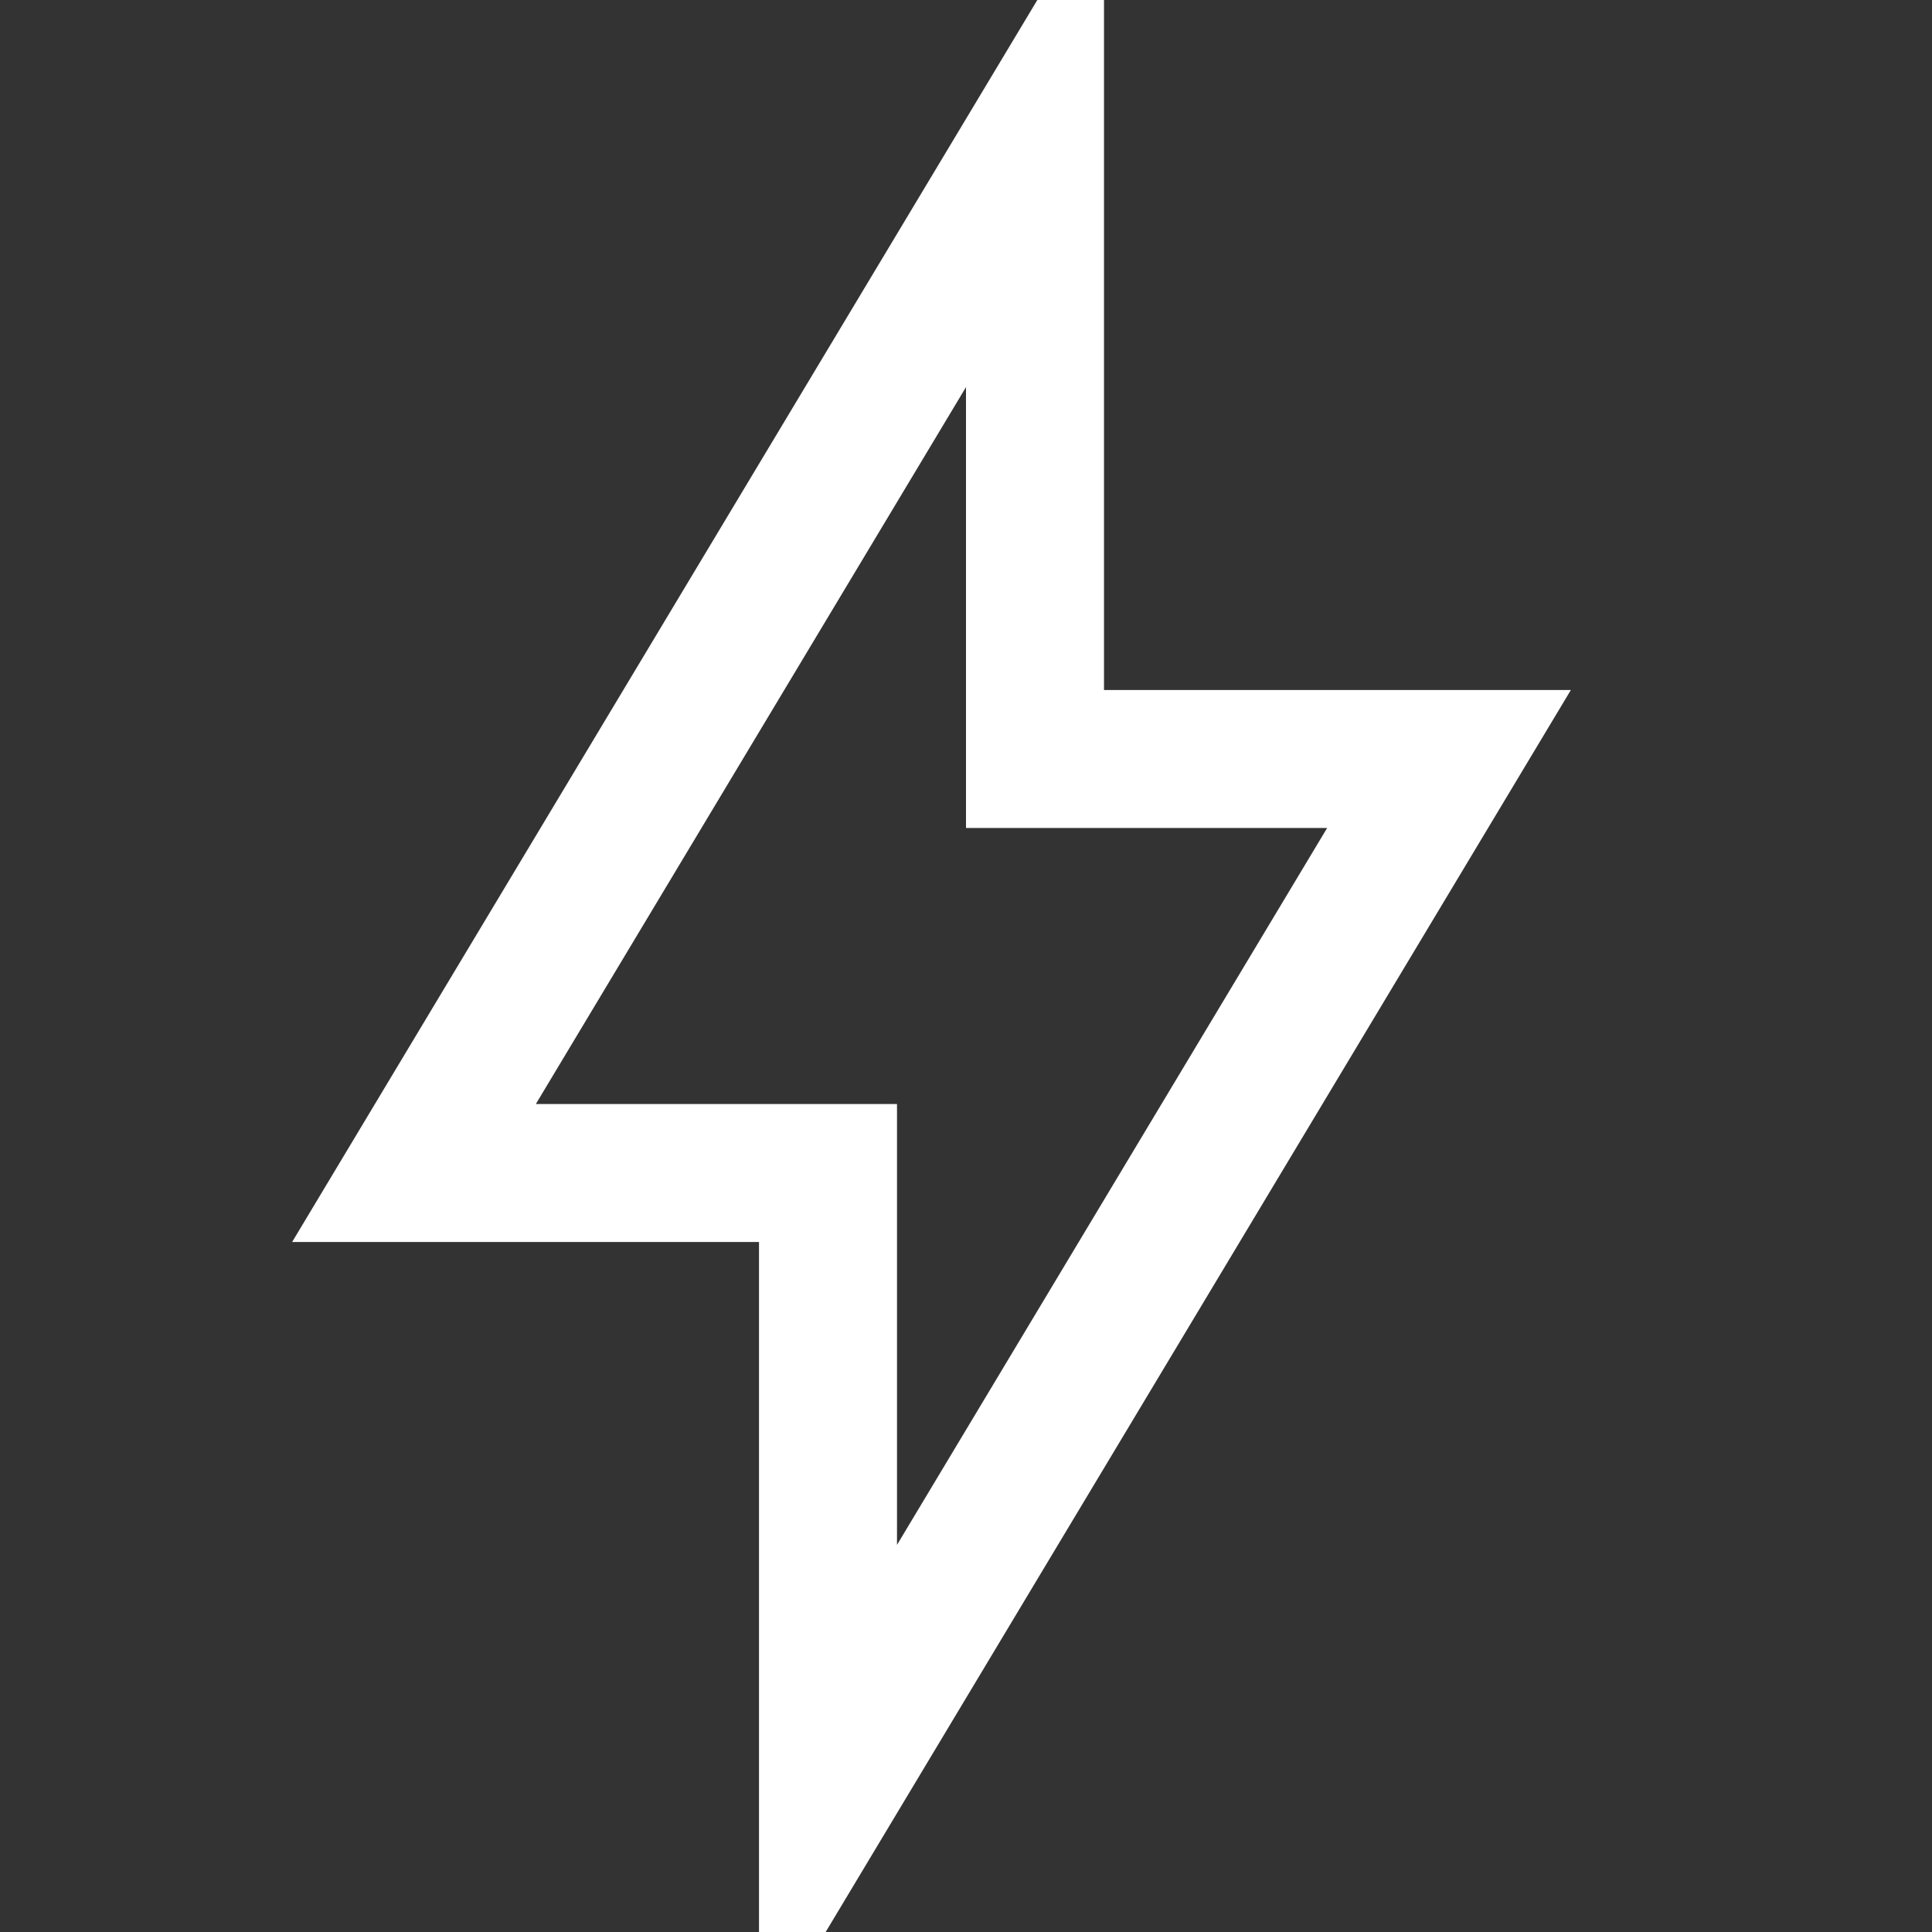 <svg xmlns="http://www.w3.org/2000/svg" width="28" height="28" fill="none" viewBox="0 0 28 28">
    <rect x="0" y="0" width="28" height="28" fill="#333333" stroke="none"/>
    <g clip-path="url(#clip0)">
        <path fill-rule="evenodd" stroke="#fff" stroke-width="2" d="M15 2v9h6l-9 15v-9H6l9-15z" clip-rule="evenodd"/>
    </g>
    <defs>
        <clipPath id="clip0">
            <path fill="#fff" d="M0 0H28V28H0z"/>
        </clipPath>
    </defs>
</svg>
